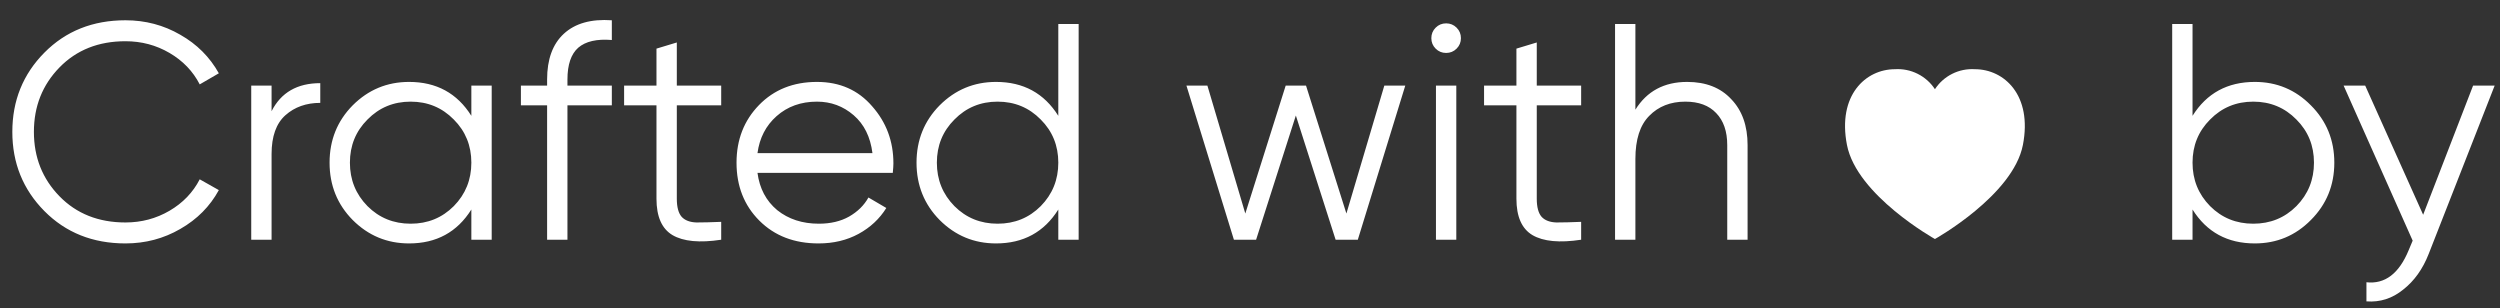 <svg width="146" height="18" viewBox="0 0 146 18" fill="none" xmlns="http://www.w3.org/2000/svg">
<rect x="0" y="0" width="146" height="18" fill="#333333" stroke="none"/>
<path d="M7.326 14.216C5.418 14.216 3.84 13.586 2.592 12.326C1.344 11.066 0.72 9.524 0.72 7.7C0.72 5.876 1.344 4.334 2.592 3.074C3.84 1.814 5.418 1.184 7.326 1.184C8.49 1.184 9.558 1.466 10.53 2.03C11.502 2.582 12.252 3.332 12.78 4.28L11.664 4.928C11.268 4.16 10.68 3.548 9.9 3.092C9.12 2.636 8.262 2.408 7.326 2.408C5.754 2.408 4.47 2.918 3.474 3.938C2.478 4.958 1.98 6.212 1.98 7.7C1.98 9.188 2.478 10.442 3.474 11.462C4.47 12.482 5.754 12.992 7.326 12.992C8.262 12.992 9.12 12.764 9.9 12.308C10.68 11.852 11.268 11.24 11.664 10.472L12.78 11.102C12.264 12.05 11.514 12.806 10.53 13.37C9.558 13.934 8.49 14.216 7.326 14.216ZM15.86 6.494C16.412 5.402 17.36 4.856 18.704 4.856V6.008C17.888 6.008 17.21 6.248 16.67 6.728C16.13 7.208 15.86 7.964 15.86 8.996V14H14.672V5H15.86V6.494ZM27.527 5H28.715V14H27.527V12.236C26.699 13.556 25.487 14.216 23.891 14.216C22.607 14.216 21.509 13.76 20.597 12.848C19.697 11.936 19.247 10.82 19.247 9.5C19.247 8.18 19.697 7.064 20.597 6.152C21.509 5.24 22.607 4.784 23.891 4.784C25.487 4.784 26.699 5.444 27.527 6.764V5ZM21.461 12.038C22.145 12.722 22.985 13.064 23.981 13.064C24.977 13.064 25.817 12.722 26.501 12.038C27.185 11.342 27.527 10.496 27.527 9.5C27.527 8.504 27.185 7.664 26.501 6.98C25.817 6.284 24.977 5.936 23.981 5.936C22.985 5.936 22.145 6.284 21.461 6.98C20.777 7.664 20.435 8.504 20.435 9.5C20.435 10.496 20.777 11.342 21.461 12.038ZM35.731 2.336C34.855 2.264 34.201 2.414 33.769 2.786C33.349 3.158 33.139 3.776 33.139 4.64V5H35.731V6.152H33.139V14H31.951V6.152H30.421V5H31.951V4.64C31.951 3.464 32.275 2.576 32.923 1.976C33.583 1.364 34.519 1.1 35.731 1.184V2.336ZM42.118 6.152H39.526V11.606C39.526 12.098 39.622 12.452 39.814 12.668C40.006 12.872 40.294 12.98 40.678 12.992C41.062 12.992 41.542 12.98 42.118 12.956V14C40.858 14.192 39.91 14.102 39.274 13.73C38.65 13.358 38.338 12.65 38.338 11.606V6.152H36.448V5H38.338V2.84L39.526 2.48V5H42.118V6.152ZM47.711 4.784C49.043 4.784 50.117 5.258 50.933 6.206C51.761 7.142 52.175 8.252 52.175 9.536C52.175 9.668 52.163 9.854 52.139 10.094H44.237C44.357 11.006 44.741 11.732 45.389 12.272C46.049 12.8 46.859 13.064 47.819 13.064C48.503 13.064 49.091 12.926 49.583 12.65C50.087 12.362 50.465 11.99 50.717 11.534L51.761 12.146C51.365 12.782 50.825 13.286 50.141 13.658C49.457 14.03 48.677 14.216 47.801 14.216C46.385 14.216 45.233 13.772 44.345 12.884C43.457 11.996 43.013 10.868 43.013 9.5C43.013 8.156 43.451 7.034 44.327 6.134C45.203 5.234 46.331 4.784 47.711 4.784ZM47.711 5.936C46.775 5.936 45.989 6.218 45.353 6.782C44.729 7.334 44.357 8.054 44.237 8.942H50.951C50.831 7.994 50.465 7.256 49.853 6.728C49.241 6.2 48.527 5.936 47.711 5.936ZM61.805 1.4H62.993V14H61.805V12.236C60.977 13.556 59.765 14.216 58.169 14.216C56.885 14.216 55.787 13.76 54.875 12.848C53.975 11.936 53.525 10.82 53.525 9.5C53.525 8.18 53.975 7.064 54.875 6.152C55.787 5.24 56.885 4.784 58.169 4.784C59.765 4.784 60.977 5.444 61.805 6.764V1.4ZM55.739 12.038C56.423 12.722 57.263 13.064 58.259 13.064C59.255 13.064 60.095 12.722 60.779 12.038C61.463 11.342 61.805 10.496 61.805 9.5C61.805 8.504 61.463 7.664 60.779 6.98C60.095 6.284 59.255 5.936 58.259 5.936C57.263 5.936 56.423 6.284 55.739 6.98C55.055 7.664 54.713 8.504 54.713 9.5C54.713 10.496 55.055 11.342 55.739 12.038ZM80.844 5H82.068L79.296 14H78L75.678 6.746L73.356 14H72.06L69.288 5H70.512L72.726 12.47L75.084 5H76.272L78.63 12.47L80.844 5ZM85.066 2.84C84.898 3.008 84.694 3.092 84.454 3.092C84.214 3.092 84.01 3.008 83.842 2.84C83.674 2.672 83.59 2.468 83.59 2.228C83.59 1.988 83.674 1.784 83.842 1.616C84.01 1.448 84.214 1.364 84.454 1.364C84.694 1.364 84.898 1.448 85.066 1.616C85.234 1.784 85.318 1.988 85.318 2.228C85.318 2.468 85.234 2.672 85.066 2.84ZM83.86 14V5H85.048V14H83.86ZM92.339 6.152H89.747V11.606C89.747 12.098 89.843 12.452 90.035 12.668C90.227 12.872 90.515 12.98 90.899 12.992C91.283 12.992 91.763 12.98 92.339 12.956V14C91.079 14.192 90.131 14.102 89.495 13.73C88.871 13.358 88.559 12.65 88.559 11.606V6.152H86.669V5H88.559V2.84L89.747 2.48V5H92.339V6.152ZM98.531 4.784C99.623 4.784 100.481 5.12 101.105 5.792C101.741 6.452 102.059 7.346 102.059 8.474V14H100.871V8.474C100.871 7.67 100.655 7.046 100.223 6.602C99.803 6.158 99.203 5.936 98.423 5.936C97.559 5.936 96.857 6.212 96.317 6.764C95.777 7.304 95.507 8.144 95.507 9.284V14H94.319V1.4H95.507V6.404C96.179 5.324 97.187 4.784 98.531 4.784ZM131.68 4.784C132.964 4.784 134.056 5.24 134.956 6.152C135.868 7.064 136.324 8.18 136.324 9.5C136.324 10.82 135.868 11.936 134.956 12.848C134.056 13.76 132.964 14.216 131.68 14.216C130.084 14.216 128.872 13.556 128.044 12.236V14H126.856V1.4H128.044V6.764C128.872 5.444 130.084 4.784 131.68 4.784ZM129.07 12.038C129.754 12.722 130.594 13.064 131.59 13.064C132.586 13.064 133.426 12.722 134.11 12.038C134.794 11.342 135.136 10.496 135.136 9.5C135.136 8.504 134.794 7.664 134.11 6.98C133.426 6.284 132.586 5.936 131.59 5.936C130.594 5.936 129.754 6.284 129.07 6.98C128.386 7.664 128.044 8.504 128.044 9.5C128.044 10.496 128.386 11.342 129.07 12.038ZM144.428 5H145.688L141.836 14.828C141.488 15.716 140.99 16.412 140.342 16.916C139.706 17.432 138.992 17.66 138.2 17.6V16.484C139.28 16.604 140.102 15.98 140.666 14.612L140.9 14.054L136.868 5H138.128L141.512 12.542L144.428 5Z" fill="white"/>
<path d="M118.138 8.463C117.567 11.411 113 13.959 113 13.959C113 13.959 108.433 11.411 107.862 8.463C107.299 5.559 108.955 4.042 110.667 4.042C111.124 4.013 111.581 4.106 111.991 4.311C112.401 4.516 112.749 4.826 113 5.209C113.251 4.826 113.599 4.516 114.009 4.311C114.419 4.106 114.876 4.013 115.333 4.042C117.045 4.042 118.701 5.559 118.138 8.463Z" fill="white"/>
</svg>
